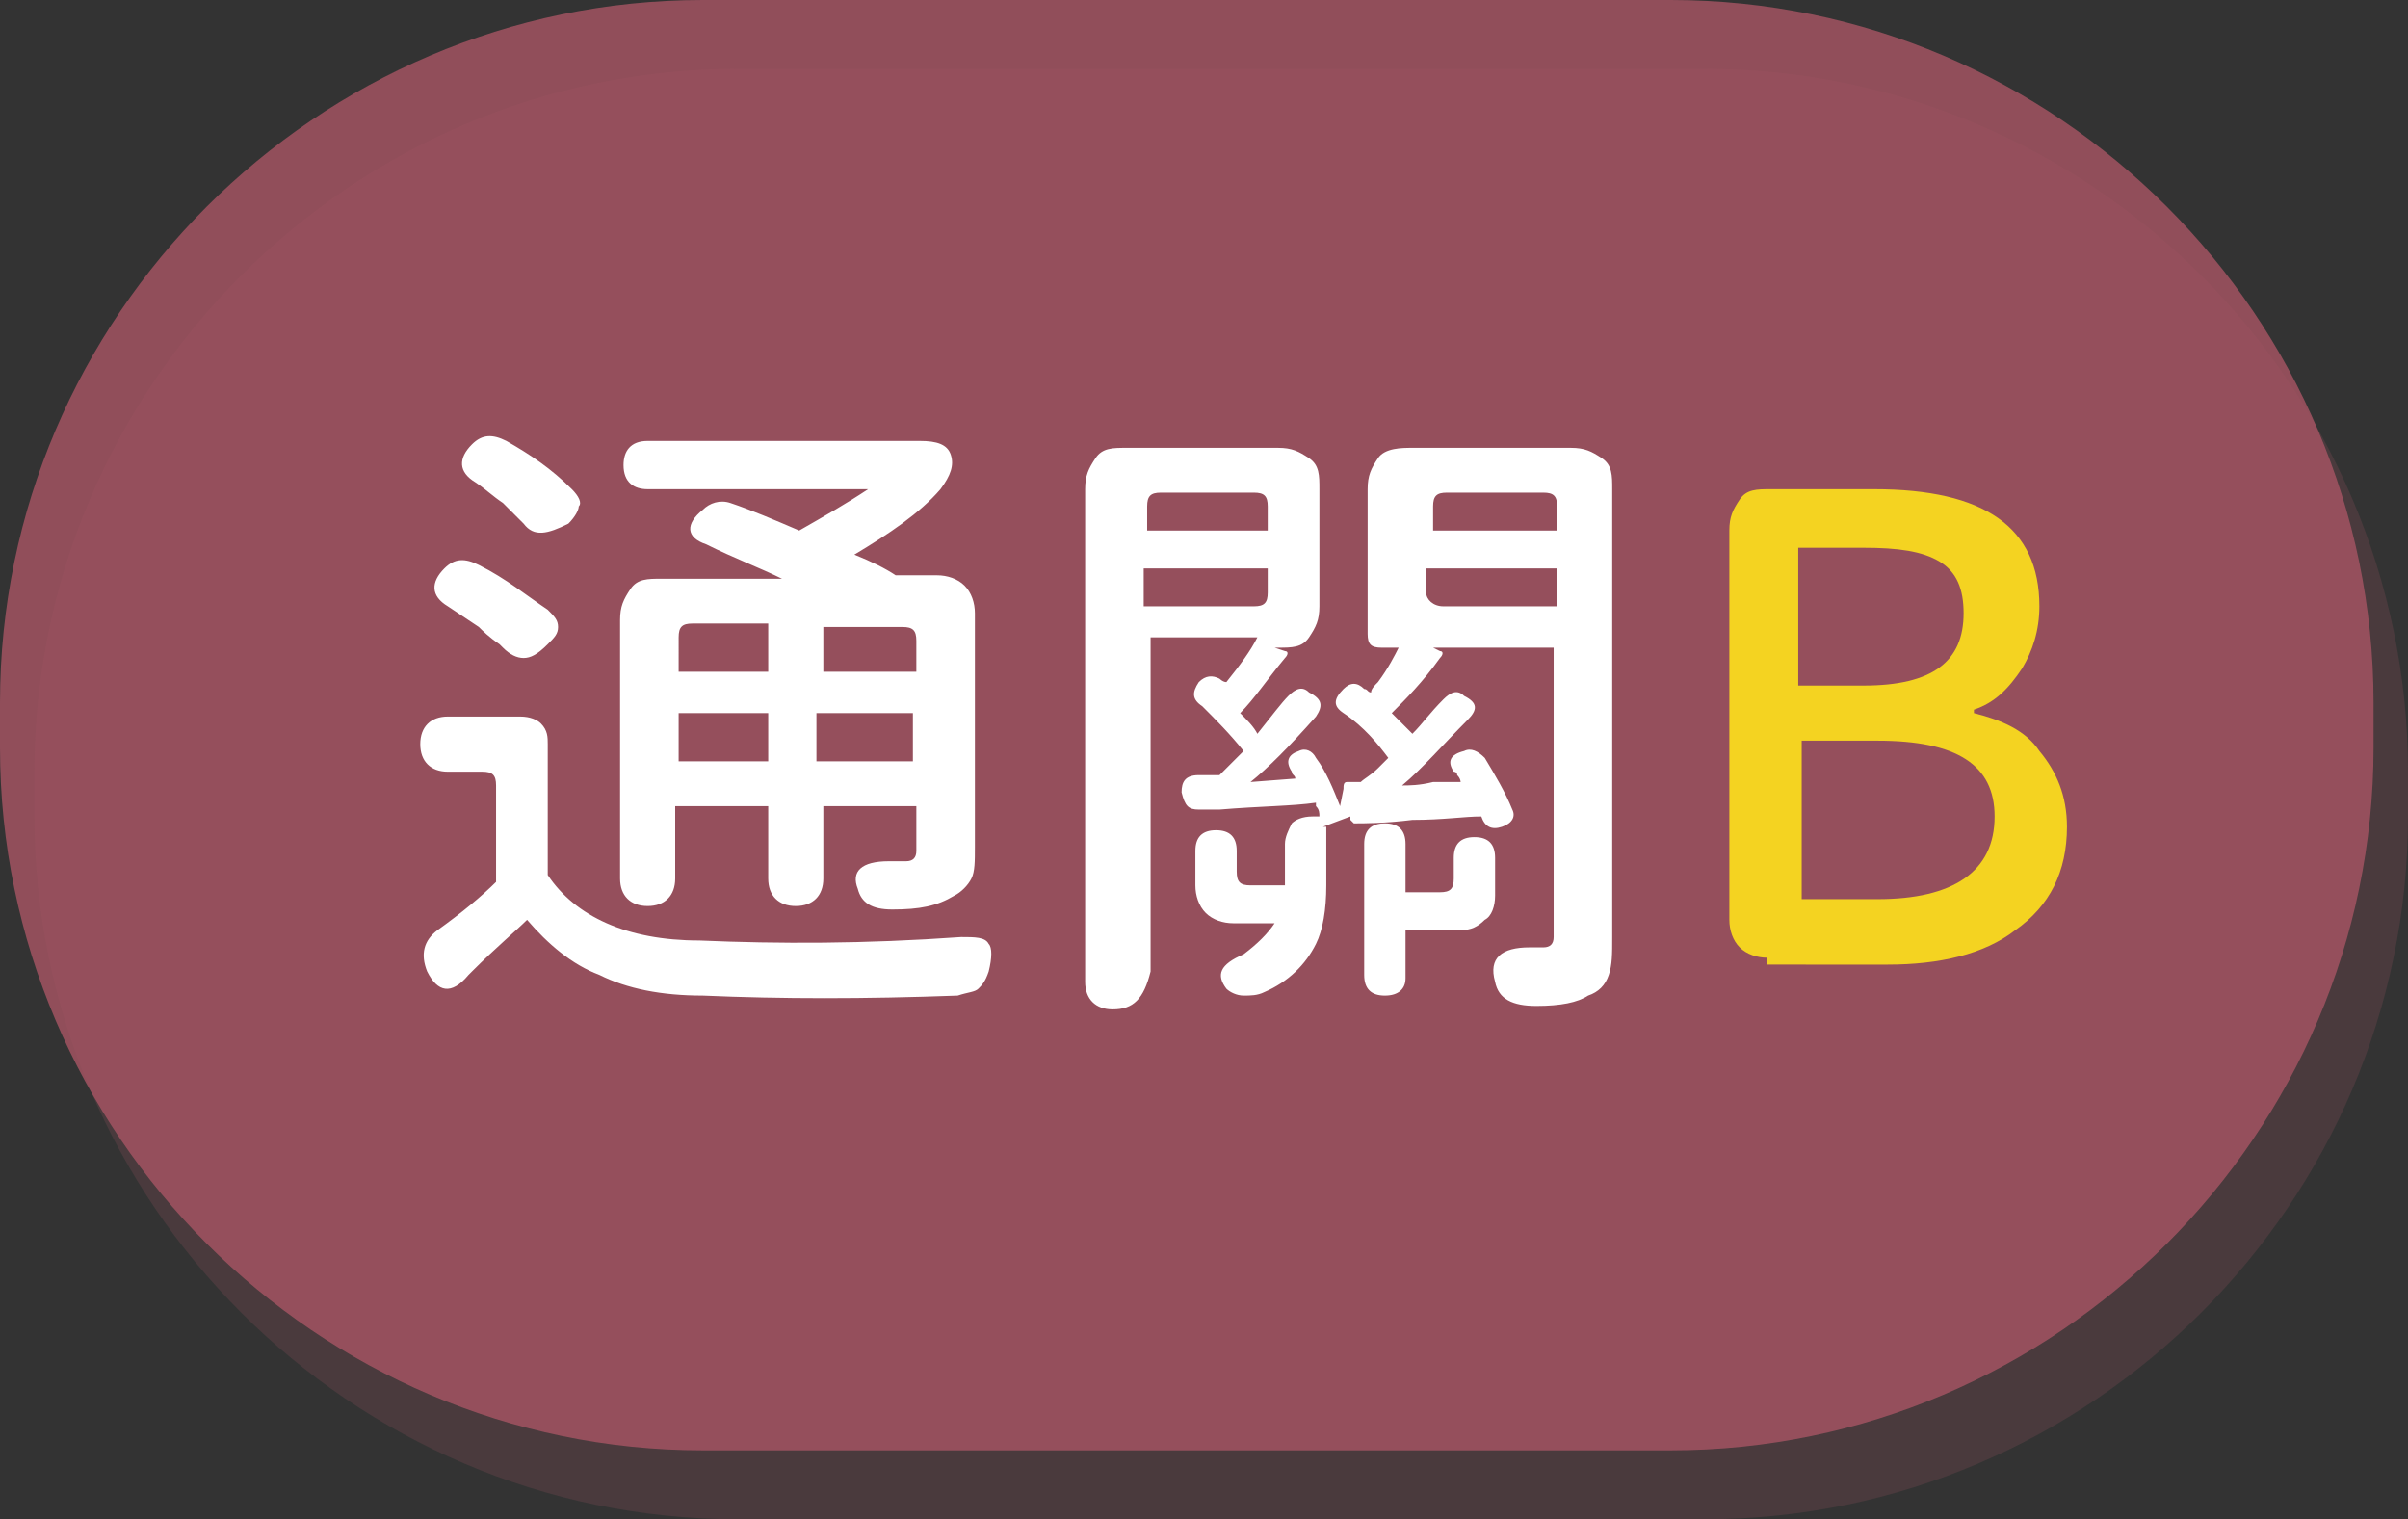 <?xml version="1.0" encoding="utf-8"?>
<!-- Generator: Adobe Illustrator 25.0.0, SVG Export Plug-In . SVG Version: 6.00 Build 0)  -->
<svg version="1.1" id="圖層_1" xmlns="http://www.w3.org/2000/svg" xmlns:xlink="http://www.w3.org/1999/xlink" x="0px" y="0px"
	 viewBox="0 0 69.9 44.1" style="enable-background:new 0 0 69.9 44.1;" xml:space="preserve">
<rect x="0" y="0" width="69.9" height="44.1" fill="#333333" stroke="none"/>
<style type="text/css">
	.st0{opacity:0.8;fill:#A95564;}
	.st1{opacity:0.2;fill:#A95564;}
	.st2{fill:#FFFFFF;}
	.st3{fill:#F4D321;}
</style>
<path class="st0" d="M48.5,42.1H20.4C9.2,42.1,0,32.9,0,21.7l0-1.3C0,9.2,9.2,0,20.4,0l28.1,0c11.2,0,20.4,9.2,20.4,20.4v1.3
	C68.9,32.9,59.7,42.1,48.5,42.1z"/>
<path class="st1" d="M49.5,44.1H21.4C10.2,44.1,1,34.9,1,23.7v-1.3C1,11.2,10.2,2,21.4,2h28.1c11.2,0,20.4,9.2,20.4,20.4v1.3
	C69.9,34.9,60.7,44.1,49.5,44.1z"/>
<path class="st2" d="M12.4,28.2c-0.2-0.5-0.1-0.9,0.3-1.2c0.7-0.5,1.3-1,1.7-1.4v-2.8c0-0.3-0.1-0.4-0.4-0.4H13
	c-0.5,0-0.8-0.3-0.8-0.8c0-0.5,0.3-0.8,0.8-0.8h1.1h1c0.3,0,0.5,0.1,0.6,0.2c0.2,0.2,0.2,0.4,0.2,0.6v3.8c0.8,1.2,2.3,1.9,4.4,1.9
	c2.3,0.1,4.8,0.1,7.6-0.1c0.4,0,0.7,0,0.8,0.2c0.1,0.1,0.1,0.4,0,0.8c-0.1,0.3-0.2,0.4-0.3,0.5c-0.1,0.1-0.3,0.1-0.6,0.2
	c-2.7,0.1-5.1,0.1-7.4,0c-1.2,0-2.2-0.2-3-0.6c-0.8-0.3-1.5-0.9-2.1-1.6c-0.3,0.3-0.9,0.8-1.6,1.5c0,0,0,0-0.1,0.1
	C13.1,28.9,12.7,28.8,12.4,28.2z M15.2,19.1c-0.2,0-0.4-0.1-0.6-0.3c0,0,0,0-0.1-0.1c-0.3-0.2-0.5-0.4-0.6-0.5
	c-0.3-0.2-0.6-0.4-0.9-0.6c-0.5-0.3-0.5-0.7-0.1-1.1c0.3-0.3,0.6-0.3,1-0.1c0.8,0.4,1.4,0.9,2,1.3c0.2,0.2,0.3,0.3,0.3,0.5
	c0,0.2-0.1,0.3-0.3,0.5C15.6,19,15.4,19.1,15.2,19.1z M15.2,15.2c-0.2-0.2-0.4-0.4-0.6-0.6c-0.3-0.2-0.5-0.4-0.8-0.6
	c-0.5-0.3-0.5-0.7-0.1-1.1c0.3-0.3,0.6-0.3,1-0.1c0.7,0.4,1.3,0.8,1.9,1.4c0.2,0.2,0.3,0.4,0.2,0.5c0,0.1-0.1,0.3-0.3,0.5
	C15.9,15.5,15.5,15.6,15.2,15.2z M25.9,26.4c-0.6,0-0.9-0.2-1-0.6C24.7,25.3,25,25,25.8,25c0.2,0,0.3,0,0.5,0c0.2,0,0.3-0.1,0.3-0.3
	v-1.3h-2.7v2.1c0,0.5-0.3,0.8-0.8,0.8c-0.5,0-0.8-0.3-0.8-0.8v-2.1h-2.7v2.1c0,0.5-0.3,0.8-0.8,0.8c-0.5,0-0.8-0.3-0.8-0.8v-7.5
	c0-0.4,0.1-0.6,0.3-0.9s0.5-0.3,0.9-0.3h3.5c-0.6-0.3-1.4-0.6-2.2-1c-0.6-0.2-0.6-0.6-0.1-1c0.2-0.2,0.5-0.3,0.8-0.2
	c0.6,0.2,1.3,0.5,2,0.8c0.7-0.4,1.4-0.8,2-1.2h-6.4c-0.4,0-0.7-0.2-0.7-0.7c0-0.4,0.2-0.7,0.7-0.7h3.7h4.2c0.5,0,0.8,0.1,0.9,0.4
	s0,0.6-0.3,1c-0.6,0.7-1.5,1.3-2.5,1.9c0.5,0.2,0.9,0.4,1.2,0.6h1.2c0.3,0,0.6,0.1,0.8,0.3c0.2,0.2,0.3,0.5,0.3,0.8v6.8
	c0,0.4,0,0.7-0.1,0.9c-0.1,0.2-0.3,0.4-0.5,0.5C27.2,26.3,26.7,26.4,25.9,26.4z M19.6,19.5H21h1.3v-1.4h-2.2c-0.3,0-0.4,0.1-0.4,0.4
	V19.5z M19.6,22.1h2.7v-1.4H21h-1.3V22.1z M23.8,19.5h1.4h1.4v-0.9c0-0.3-0.1-0.4-0.4-0.4h-2.3V19.5z M23.8,22.1h2.7v-1.4h-1.4h-1.4
	V22.1z"/>
<path class="st2" d="M32.3,29.3c-0.5,0-0.8-0.3-0.8-0.8V14.2c0-0.4,0.1-0.6,0.3-0.9s0.5-0.3,0.9-0.3h4.4c0.4,0,0.6,0.1,0.9,0.3
	s0.3,0.5,0.3,0.9v3.4c0,0.4-0.1,0.6-0.3,0.9s-0.5,0.3-0.9,0.3H37l0.3,0.1c0.1,0,0.1,0.1,0,0.2c-0.5,0.6-0.9,1.2-1.3,1.6
	c0.2,0.2,0.4,0.4,0.5,0.6c0.4-0.5,0.7-0.9,0.9-1.1c0.2-0.2,0.4-0.3,0.6-0.1c0.4,0.2,0.4,0.4,0.2,0.7c-0.8,0.9-1.4,1.5-1.9,1.9
	l1.3-0.1c0-0.1-0.1-0.1-0.1-0.2c-0.2-0.3-0.1-0.5,0.2-0.6c0.2-0.1,0.4,0,0.5,0.2c0.3,0.4,0.5,0.9,0.7,1.4L39,22.9
	c0-0.1,0-0.2,0.1-0.2l0.4,0c0.1-0.1,0.3-0.2,0.5-0.4c0.1-0.1,0.2-0.2,0.3-0.3c-0.3-0.4-0.7-0.9-1.3-1.3c-0.3-0.2-0.3-0.4,0-0.7
	c0.2-0.2,0.4-0.2,0.6,0c0.1,0,0.1,0.1,0.2,0.1c0-0.1,0.1-0.2,0.2-0.3c0.3-0.4,0.5-0.8,0.6-1h-0.5c-0.3,0-0.4-0.1-0.4-0.4v-4.2
	c0-0.4,0.1-0.6,0.3-0.9S40.7,13,41,13h2.3h2.3c0.4,0,0.6,0.1,0.9,0.3s0.3,0.5,0.3,0.9v13c0,0.5,0,0.8-0.1,1.1
	c-0.1,0.3-0.3,0.5-0.6,0.6c-0.3,0.2-0.8,0.3-1.5,0.3c-0.7,0-1.1-0.2-1.2-0.7c-0.2-0.7,0.2-1,1-1c0.1,0,0.3,0,0.4,0
	c0.2,0,0.3-0.1,0.3-0.3v-8.4h-3.5l0.2,0.1c0.1,0,0.1,0.1,0,0.2c-0.5,0.7-1,1.2-1.4,1.6c0.1,0.1,0.3,0.3,0.6,0.6
	c0.3-0.3,0.5-0.6,0.9-1c0.2-0.2,0.4-0.3,0.6-0.1c0.4,0.2,0.4,0.4,0.1,0.7c-0.7,0.7-1.3,1.4-1.9,1.9c0.2,0,0.5,0,0.9-0.1
	c0.3,0,0.6,0,0.8,0c0,0,0-0.1-0.1-0.2c0-0.1-0.1-0.1-0.1-0.1c-0.2-0.3-0.1-0.5,0.3-0.6c0.2-0.1,0.4,0,0.6,0.2c0.3,0.5,0.6,1,0.8,1.5
	c0.1,0.2,0,0.4-0.3,0.5c-0.3,0.1-0.5,0-0.6-0.3c0,0,0,0,0,0s0,0,0,0c-0.5,0-1.1,0.1-2,0.1c-0.8,0.1-1.4,0.1-1.7,0.1c0,0,0,0-0.1-0.1
	l0-0.1l-0.8,0.3h0.1c0,0,0,0,0,0v1.7c0,0.7-0.1,1.3-0.3,1.7c-0.3,0.6-0.8,1.1-1.5,1.4c-0.2,0.1-0.4,0.1-0.6,0.1
	c-0.2,0-0.4-0.1-0.5-0.2c-0.3-0.4-0.2-0.7,0.5-1c0.4-0.3,0.7-0.6,0.9-0.9h-1.2c-0.3,0-0.6-0.1-0.8-0.3s-0.3-0.5-0.3-0.8v-1
	c0-0.4,0.2-0.6,0.6-0.6s0.6,0.2,0.6,0.6v0.6c0,0.3,0.1,0.4,0.4,0.4h1c0-0.1,0-0.2,0-0.3v-0.9c0-0.2,0.1-0.4,0.2-0.6
	c0.1-0.1,0.3-0.2,0.6-0.2h0.2c0-0.1,0-0.2-0.1-0.3c0-0.1,0-0.1,0-0.1c-0.7,0.1-1.6,0.1-2.8,0.2c-0.3,0-0.5,0-0.6,0
	c-0.3,0-0.4-0.1-0.5-0.5c0-0.3,0.1-0.5,0.5-0.5l0.6,0c0.2-0.2,0.5-0.5,0.7-0.7c-0.4-0.5-0.8-0.9-1.2-1.3c-0.3-0.2-0.3-0.4-0.1-0.7
	c0.2-0.2,0.4-0.2,0.6-0.1c0,0,0.1,0.1,0.2,0.1c0.4-0.5,0.7-0.9,0.9-1.3h-3.1v9.7C33.2,29,32.9,29.3,32.3,29.3z M33.2,15.4H35h1.8
	v-0.7c0-0.3-0.1-0.4-0.4-0.4h-2.7c-0.3,0-0.4,0.1-0.4,0.4V15.4z M33.2,17.6h3.2c0.3,0,0.4-0.1,0.4-0.4v-0.7H35h-1.8V17.6z
	 M40.2,28.9c-0.4,0-0.6-0.2-0.6-0.6v-3.8c0-0.4,0.2-0.6,0.6-0.6c0.4,0,0.6,0.2,0.6,0.6v1.4h1c0.3,0,0.4-0.1,0.4-0.4v-0.6
	c0-0.4,0.2-0.6,0.6-0.6c0.4,0,0.6,0.2,0.6,0.6v1.1c0,0.3-0.1,0.6-0.3,0.7c-0.2,0.2-0.4,0.3-0.7,0.3h-0.3h-1.3v1.4
	C40.8,28.7,40.6,28.9,40.2,28.9z M41.4,15.4h1.9h1.9v-0.7c0-0.3-0.1-0.4-0.4-0.4h-2.8c-0.3,0-0.4,0.1-0.4,0.4V15.4z M41.9,17.6h3.3
	v-1.1h-1.9h-1.9v0.7C41.4,17.4,41.6,17.6,41.9,17.6z"/>
<path class="st3" d="M51.3,27.8c-0.3,0-0.6-0.1-0.8-0.3s-0.3-0.5-0.3-0.8V15.4c0-0.4,0.1-0.6,0.3-0.9s0.5-0.3,0.9-0.3h3
	c3.2,0,4.8,1.1,4.8,3.4c0,0.7-0.2,1.3-0.5,1.8c-0.4,0.6-0.8,1-1.4,1.2v0.1c0.8,0.2,1.5,0.5,1.9,1.1c0.5,0.6,0.8,1.3,0.8,2.2
	c0,1.3-0.5,2.3-1.5,3c-0.9,0.7-2.2,1-3.7,1h-2.3H51.3z M52.3,19.9h1.8c2,0,2.9-0.7,2.9-2.1c0-0.7-0.2-1.2-0.7-1.5
	c-0.5-0.3-1.2-0.4-2.2-0.4h-1.9v2V19.9z M52.3,26.1h2.2c2.2,0,3.4-0.8,3.4-2.4c0-1.5-1.1-2.2-3.4-2.2h-2.2v2.3V26.1z"/>
</svg>
